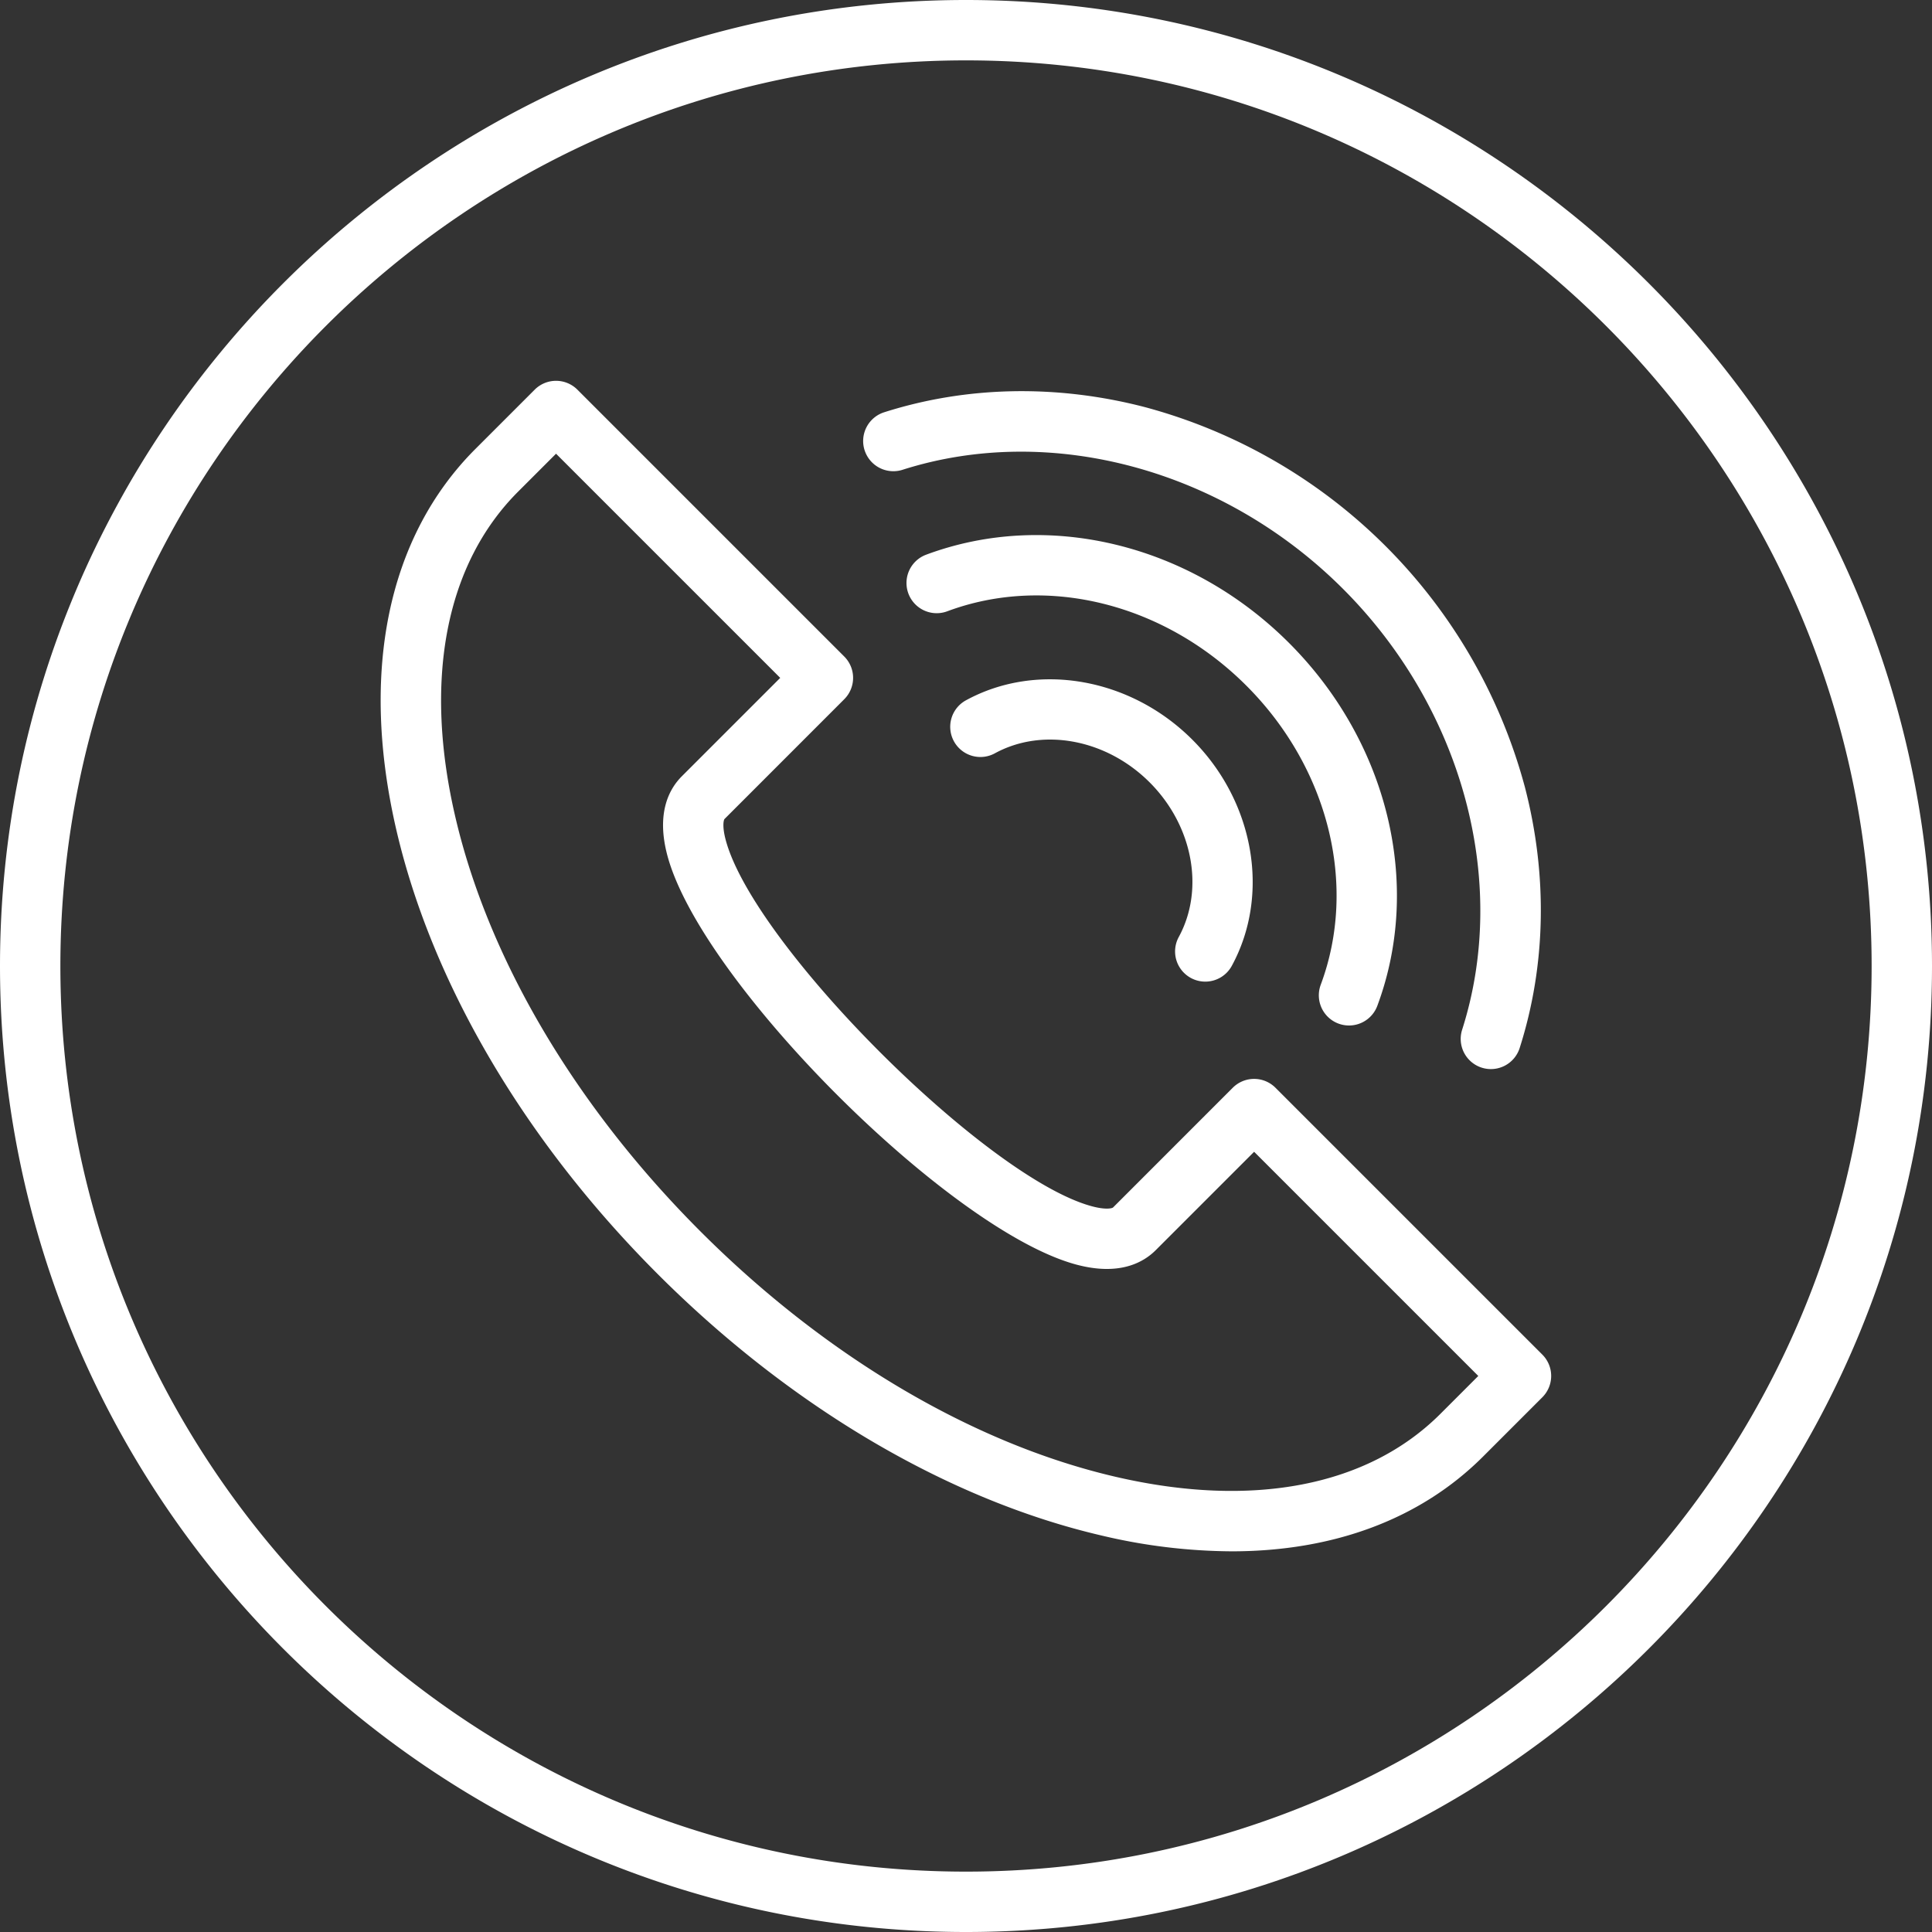 <?xml version="1.0" encoding="UTF-8"?> <svg xmlns="http://www.w3.org/2000/svg" id="Layer_1" viewBox="0 0 512 512" data-name="Layer 1"><rect x="0" y="0" width="512" height="512" fill="#333333" stroke="none"/><path d="m338.011 288.263a8 8 0 0 0 -11.315 0l-31.732 31.737c-.184.185-1.758.7-5.587-.321-27.9-7.476-89.575-69.153-97.05-97.052-1.026-3.83-.506-5.4-.321-5.586l31.731-31.741a8 8 0 0 0 0-11.314l-70.722-70.722a8 8 0 0 0 -11.315 0l-15.7 15.7c-23.271 23.27-30.7 59.195-20.922 101.158 9.463 40.607 34.057 82.352 69.25 117.546s76.94 59.787 117.546 69.25a152.447 152.447 0 0 0 34.527 4.2c27.039 0 50.049-8.539 66.632-25.121l15.7-15.7a8 8 0 0 0 0-11.315zm43.712 86.419c-19.216 19.216-49.836 25.131-86.213 16.653-37.737-8.793-76.753-31.871-109.864-64.981s-56.188-72.127-64.981-109.863c-8.477-36.38-2.563-67 16.653-86.214l10.039-10.04 59.41 59.409-26.075 26.076c-3.4 3.4-6.828 9.815-3.82 21.041 8.988 33.547 74.817 99.377 108.364 108.366 11.224 3.007 17.638-.418 21.042-3.819l26.076-26.077 59.409 59.41zm-152.6-255.376a8 8 0 0 1 5.193-10.051c21.835-6.956 45.714-7.432 69.056-1.375a142.531 142.531 0 0 1 100.749 100.743c6.057 23.342 5.581 47.221-1.375 69.056a8 8 0 1 1 -15.244-4.858c12.5-39.239.106-85.065-31.575-116.746s-77.513-44.075-116.748-31.575a8 8 0 0 1 -10.051-5.194zm120.883 141.666c9.826-26.355 2.089-57.47-19.71-79.268s-52.915-29.533-79.268-19.704a8 8 0 0 1 -5.59-15c32.209-12 69.962-2.823 96.172 23.39s35.395 63.964 23.39 96.172a8 8 0 0 1 -14.992-5.59zm-37.623-12.655c6.9-12.686 3.728-29.54-7.716-40.983s-28.3-14.618-40.984-7.717a8 8 0 1 1 -7.647-14.054c18.872-10.268 43.523-5.965 59.945 10.457s20.722 41.072 10.457 59.944a8 8 0 0 1 -14.055-7.647zm-56.383-248.317c-141.159 0-256 114.841-256 256s114.841 256 256 256 256-114.841 256-256-114.841-256-256-256zm0 496c-132.337 0-240-107.663-240-240s107.663-240 240-240 240 107.663 240 240-107.663 240-240 240z" fill="#000000" style="fill: rgb(255, 255, 255);"></path></svg> 